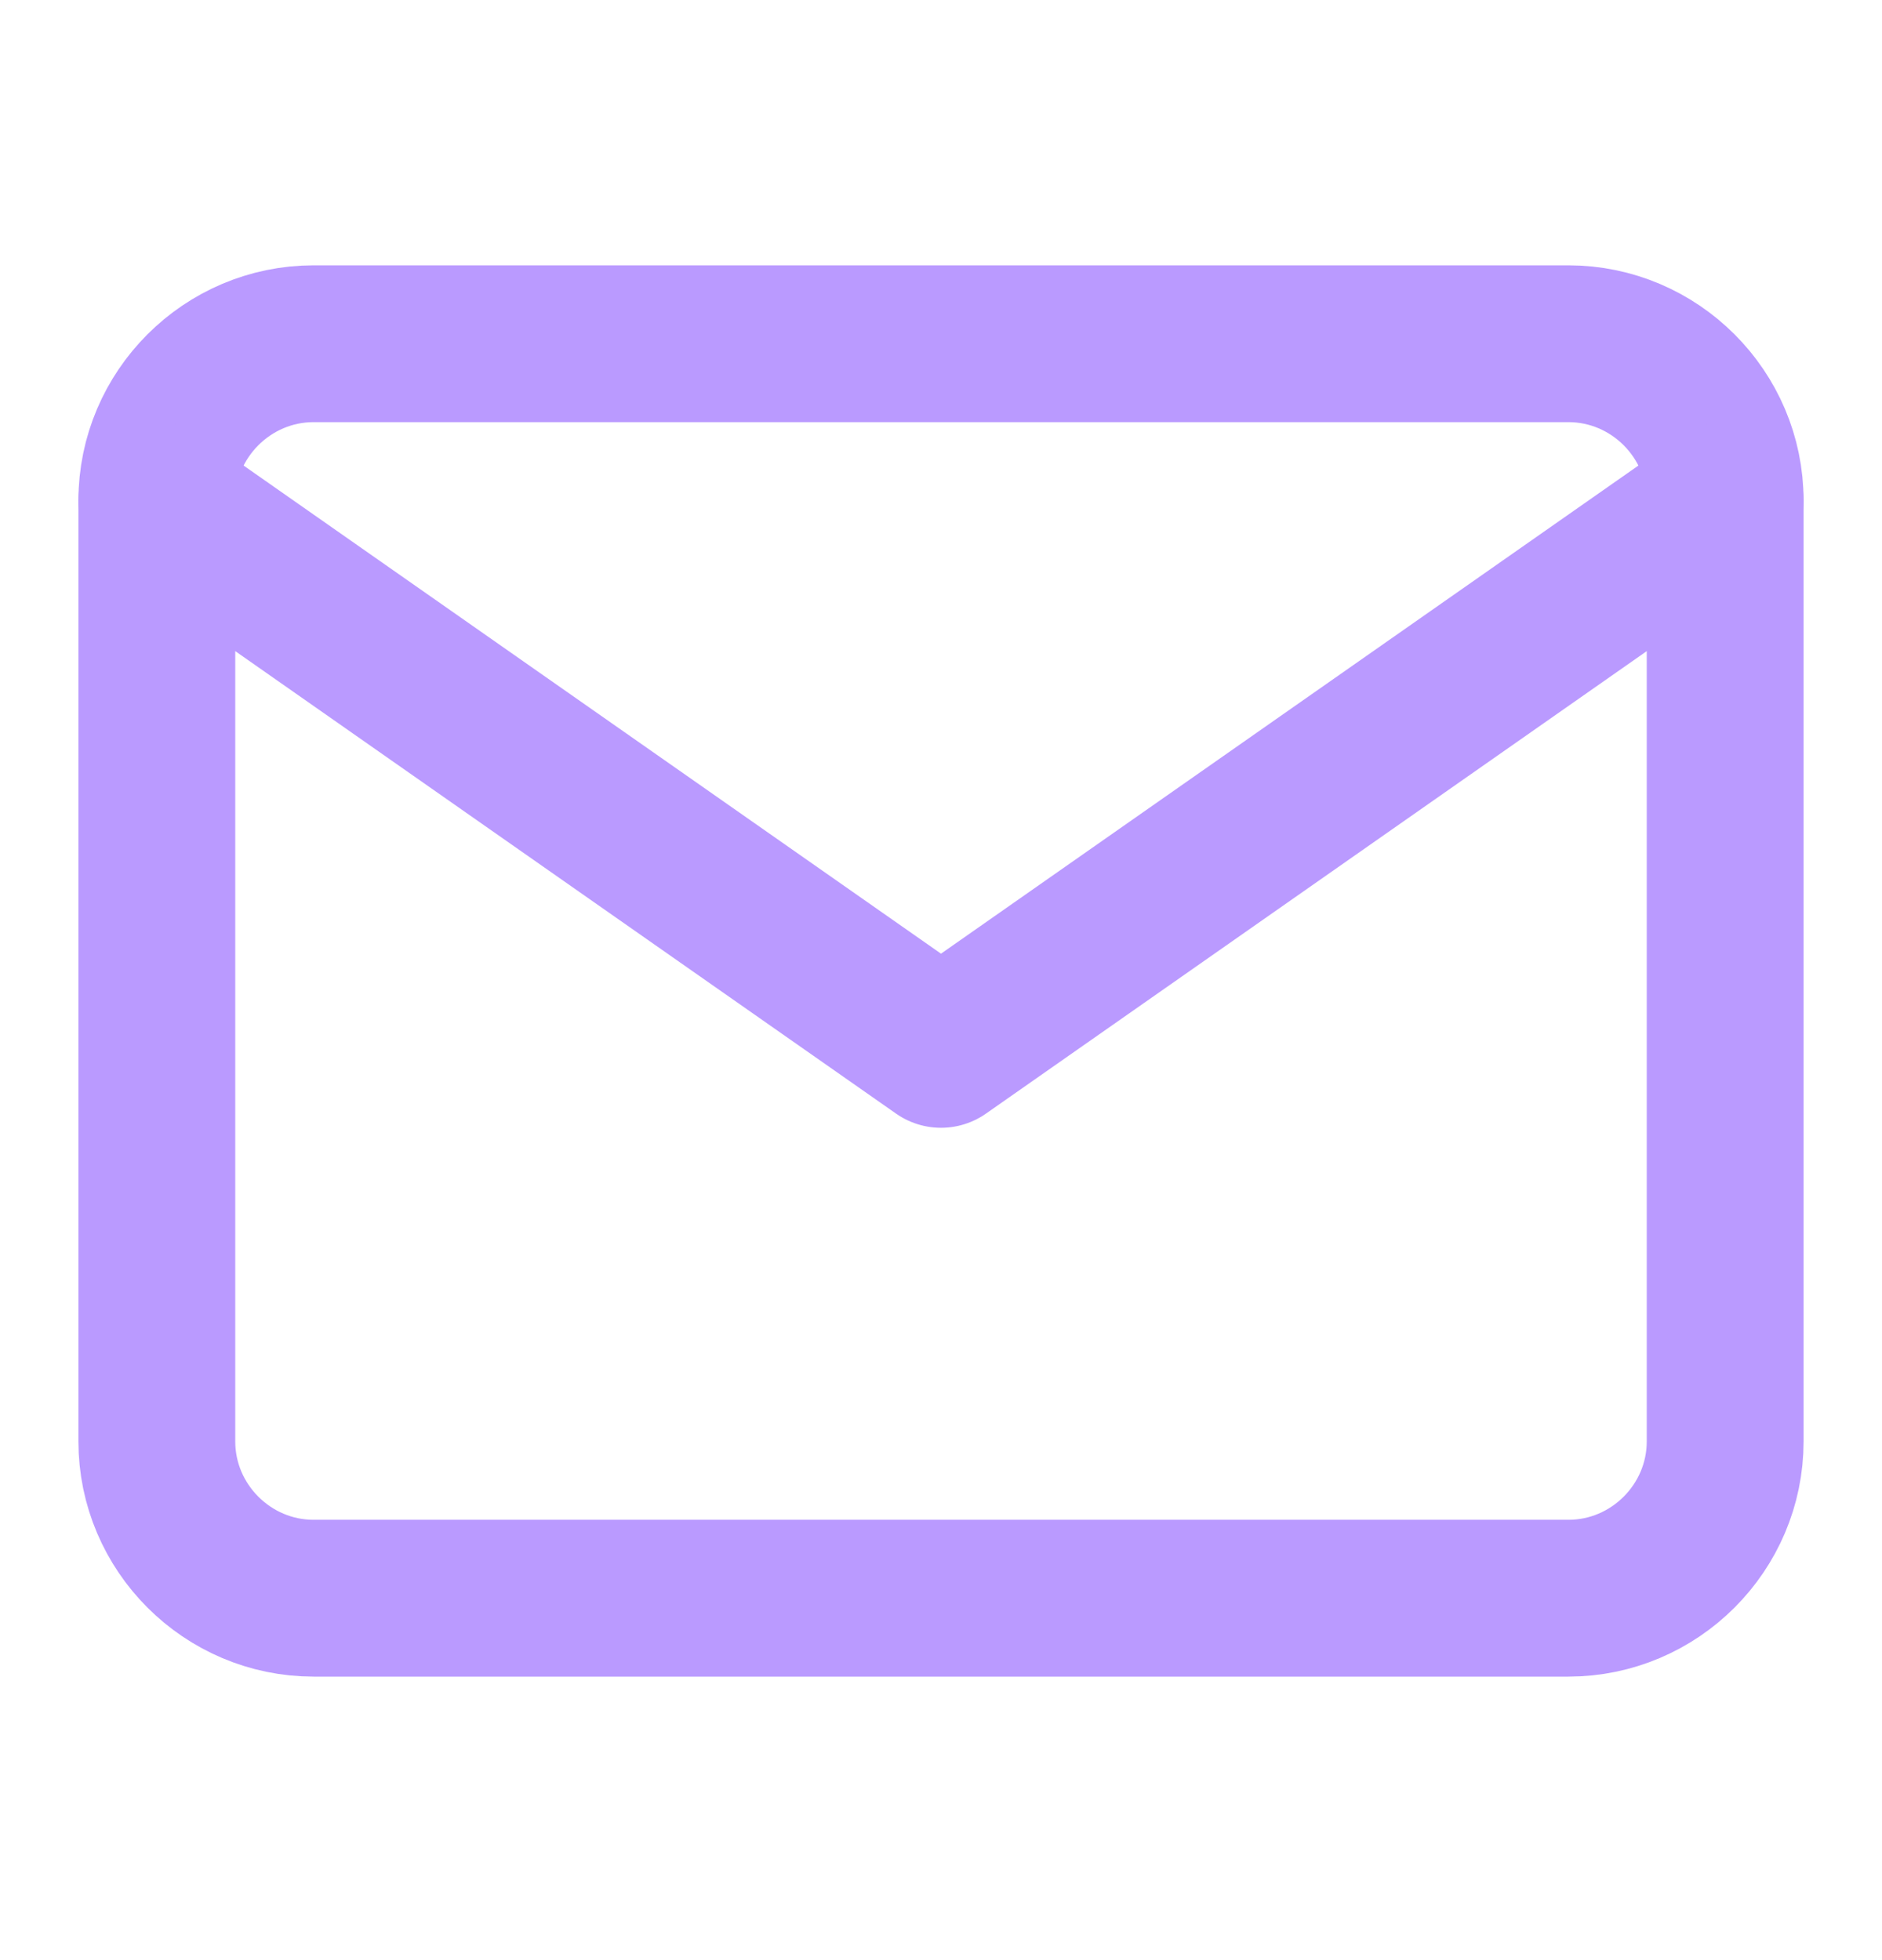 <svg width="24" height="25" viewBox="0 0 24 25" fill="none" xmlns="http://www.w3.org/2000/svg">
<path d="M4 4.384H20C21.1 4.384 22 5.284 22 6.384V18.384C22 19.484 21.1 20.384 20 20.384H4C2.9 20.384 2 19.484 2 18.384V6.384C2 5.284 2.9 4.384 4 4.384Z" stroke="#BA9AFF" stroke-width="2" stroke-linecap="round" stroke-linejoin="round"/>
<path d="M22 6.384L12 13.384L2 6.384" stroke="#BA9AFF" stroke-width="2" stroke-linecap="round" stroke-linejoin="round"/>
</svg>

